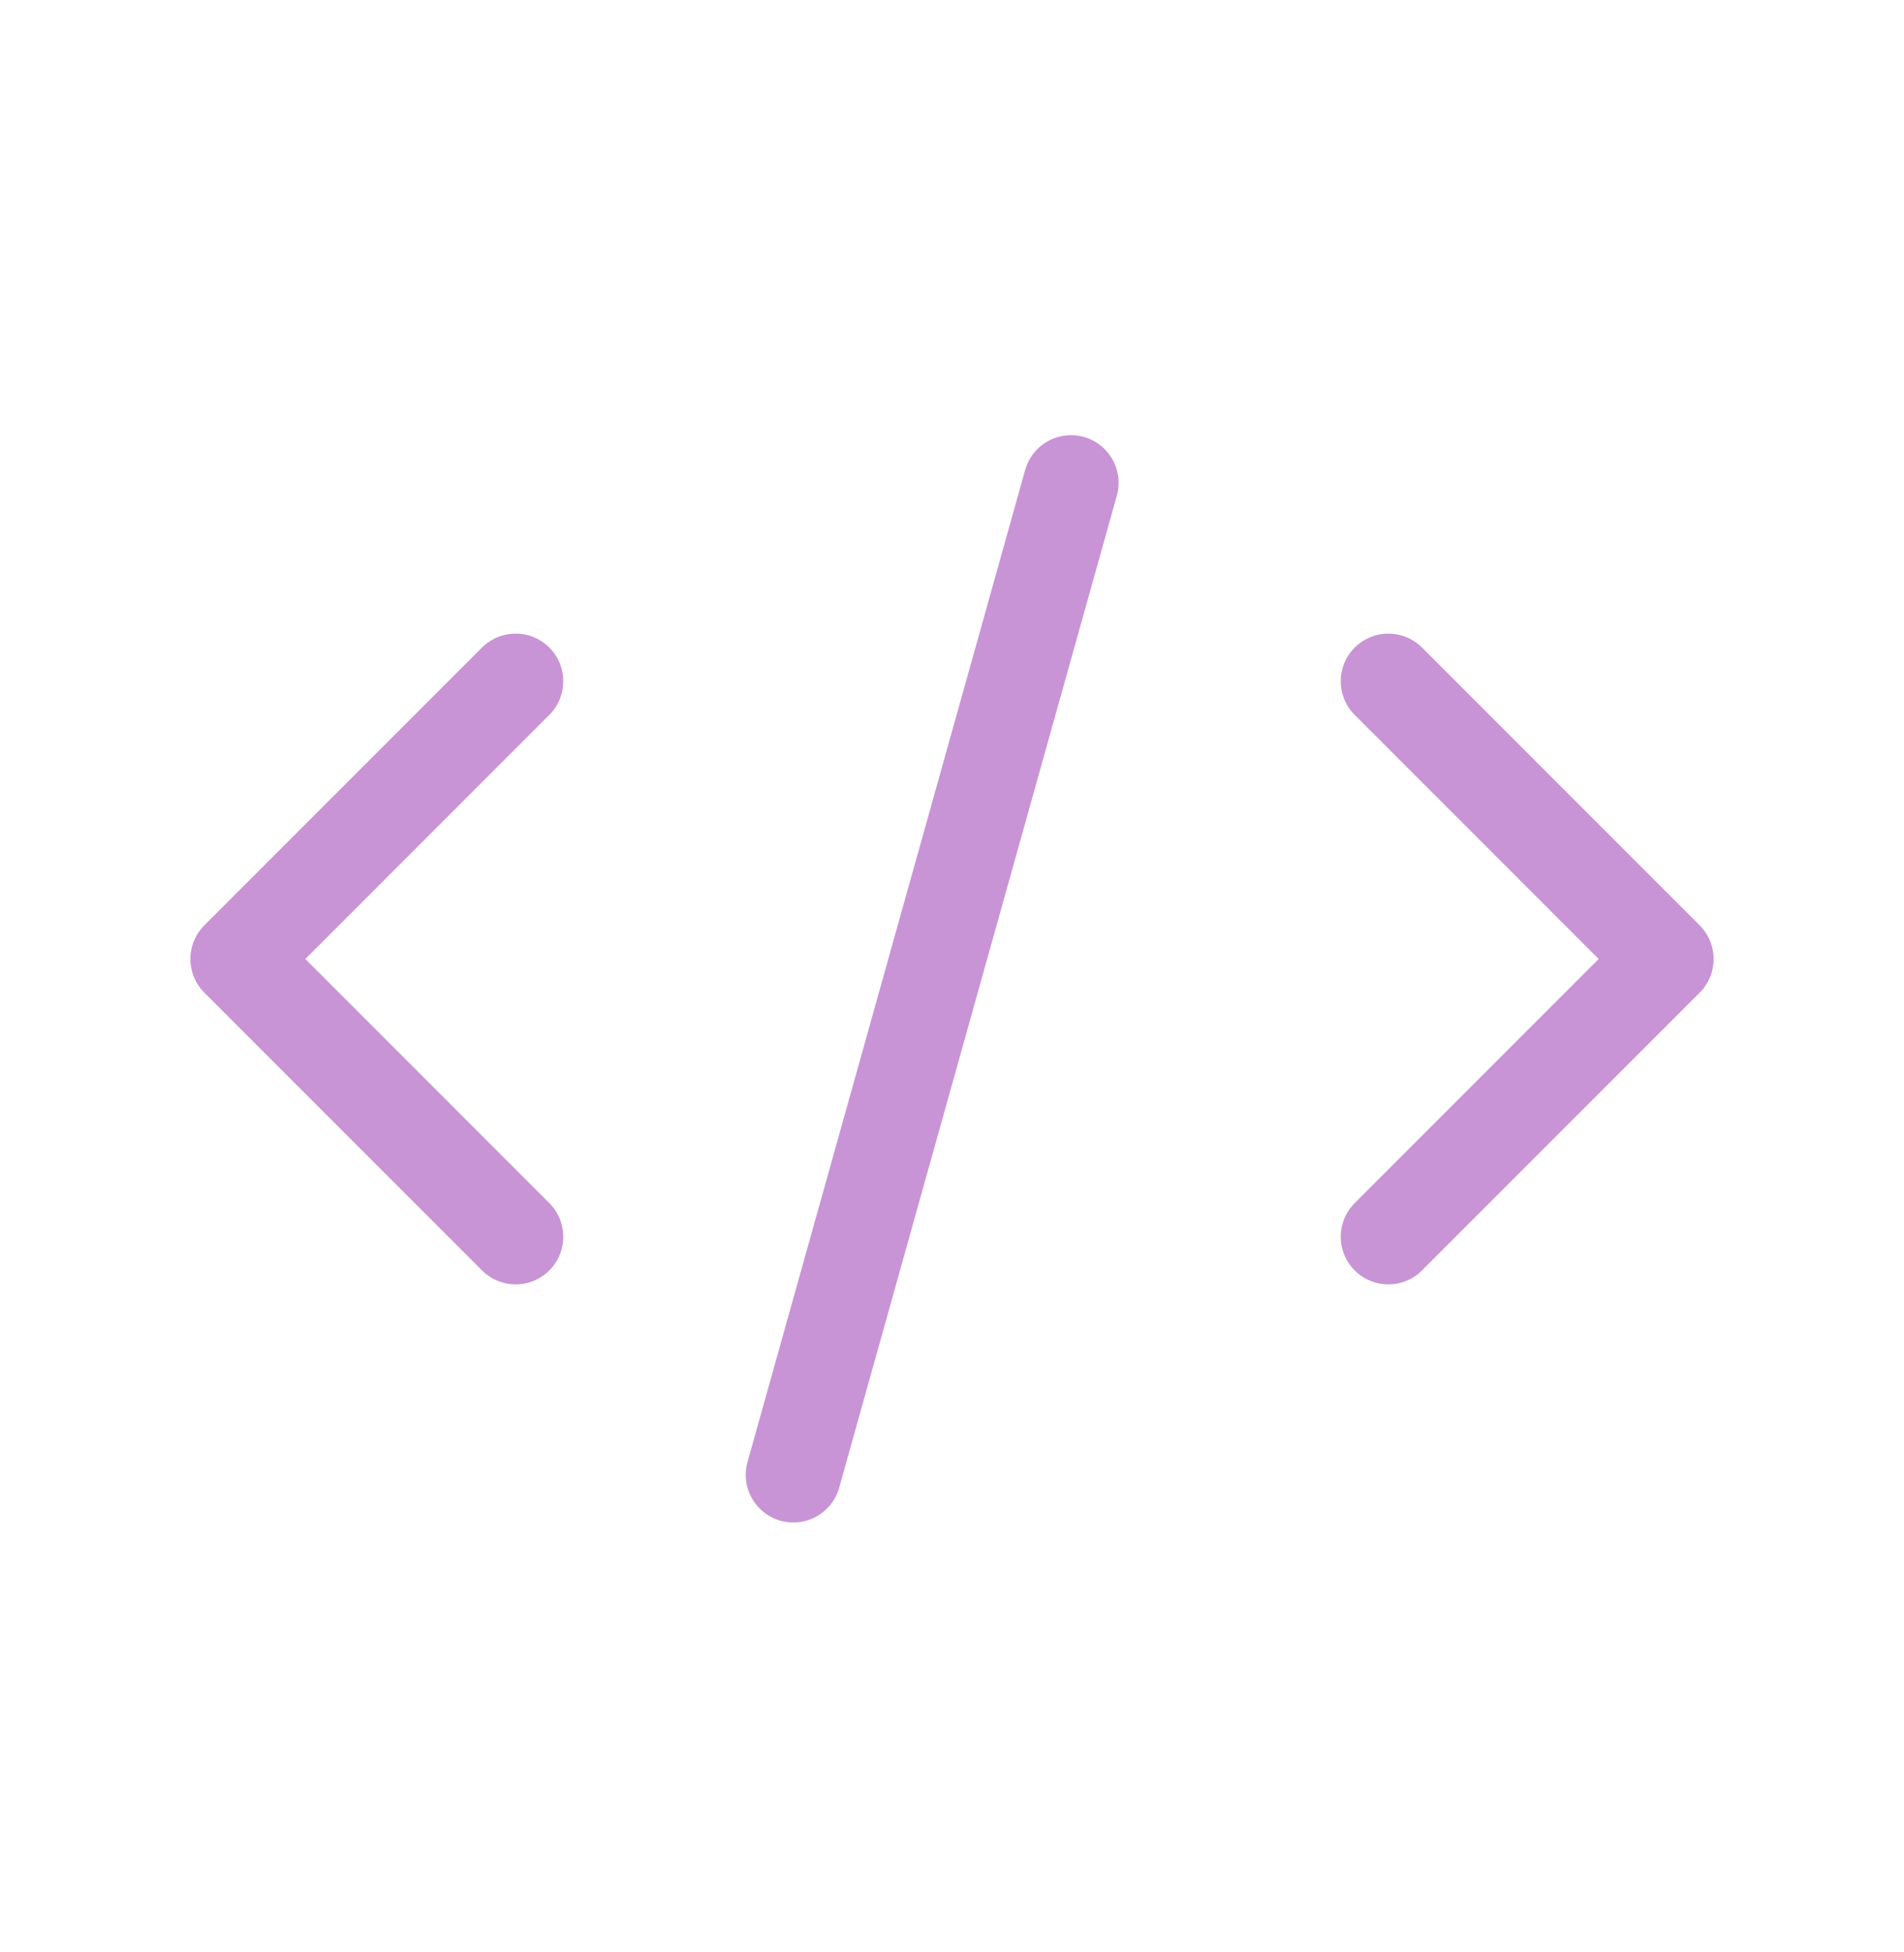 <svg width="40" height="41" viewBox="0 0 40 41" fill="none" xmlns="http://www.w3.org/2000/svg">
<path d="M22.5 10.139L16.667 30.972" stroke="#C894D5" stroke-width="2" stroke-linecap="round" stroke-linejoin="round"/>
<path d="M10.833 14.306L5 20.139L10.833 25.972" stroke="#C894D5" stroke-width="2" stroke-linecap="round" stroke-linejoin="round"/>
<path d="M29.167 14.306L35 20.139L29.167 25.972" stroke="#C894D5" stroke-width="2" stroke-linecap="round" stroke-linejoin="round"/>
</svg>
